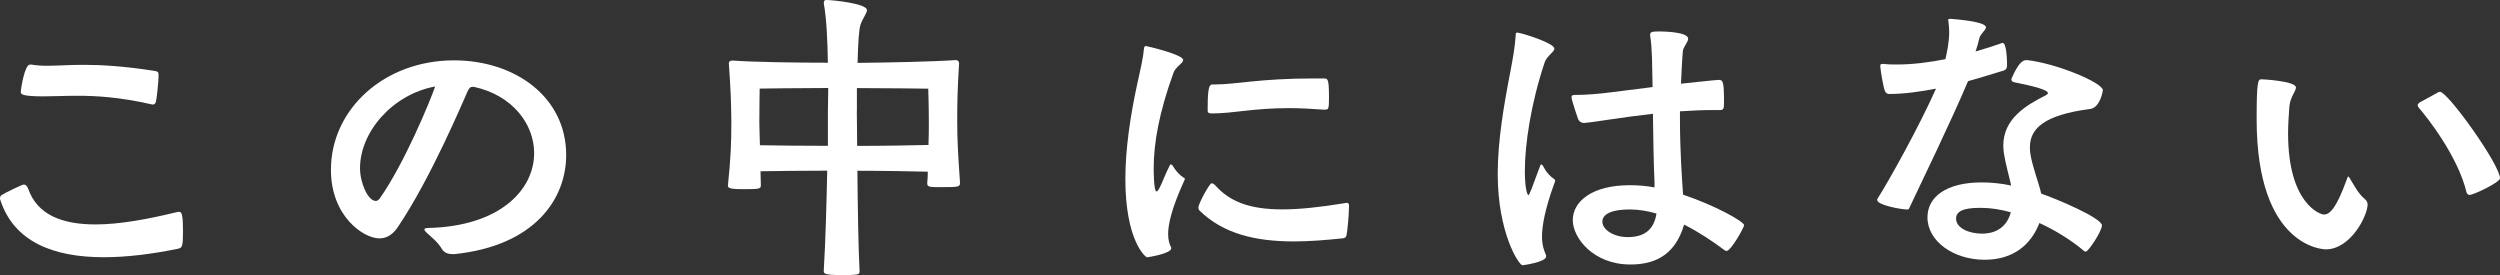 <?xml version="1.0" encoding="utf-8"?>
<!-- Generator: Adobe Illustrator 23.0.1, SVG Export Plug-In . SVG Version: 6.00 Build 0)  -->
<svg version="1.1" id="レイヤー_1" xmlns="http://www.w3.org/2000/svg" xmlns:xlink="http://www.w3.org/1999/xlink" x="0px"
	 y="0px" viewBox="0 0 295.75 32.55" enable-background="new 0 0 295.75 32.55" xml:space="preserve">
<rect x="0" y="0" width="295.75" height="32.55" fill="#333333" stroke="none"/>
<g>
	<path fill="#FFF" d="M12.28,30.43c-6.03,0-10.64-1.86-12.24-6.77C0,23.59,0,23.51,0,23.47c0-0.19,0.07-0.33,0.22-0.41
		c0.26-0.19,2.38-1.23,2.6-1.23s0.41,0.19,0.52,0.52c1.08,3.05,3.98,4.2,7.96,4.2c2.79,0,6.06-0.59,9.6-1.45
		c0.11-0.04,0.19-0.04,0.3-0.04c0.33,0,0.45,0.48,0.45,2.31c0,1.82-0.11,1.93-0.56,2.05C17.97,30.06,14.99,30.43,12.28,30.43z
		 M3.65,7.63c0.63,0.11,1.26,0.15,1.97,0.15c1.15,0,2.53-0.11,4.32-0.11c2.05,0,4.69,0.15,8.3,0.71c0.48,0.07,0.52,0.15,0.52,0.6
		c0,0.52-0.19,2.6-0.33,3.09c-0.07,0.19-0.15,0.3-0.37,0.3c-0.04,0-0.11-0.04-0.19-0.04c-3.83-0.86-6.55-1-8.71-1
		c-1.56,0-2.83,0.07-4.02,0.07c-2.57,0-2.68-0.26-2.68-0.52c0-0.33,0.45-3.24,1.08-3.24H3.65z"/>
	<path fill="#FFF" d="M53.53,30.06c-0.45,0-0.97-0.11-1.27-0.63c-0.48-0.82-1.23-1.38-1.79-1.9c-0.19-0.19-0.26-0.3-0.26-0.37
		c0-0.15,0.19-0.19,0.41-0.19c8.56-0.19,12.57-4.54,12.57-8.85c0-3.42-2.53-6.85-7.14-7.85h-0.11c-0.33,0-0.41,0.15-0.6,0.48
		c-0.41,0.89-4.32,10.27-8.3,16.15c-0.63,0.93-1.38,1.3-2.16,1.3c-1.86,0-5.73-2.6-5.73-8.11c0-7.18,6.32-12.95,14.55-12.95
		c7.25,0,13.28,4.35,13.28,11.2c0,5.25-3.79,10.75-13.21,11.72H53.53z M42.59,19.9c0,1.71,0.93,3.87,1.86,3.87
		c0.19,0,0.33-0.11,0.48-0.3c2.9-4.13,5.92-11.42,6.55-13.24C46.42,11.16,42.59,15.62,42.59,19.9z"/>
	<path fill="#FFF" d="M113.56,21.69c0,0.41-0.22,0.45-2.23,0.45c-1.3,0-1.64,0-1.64-0.45c0.04-0.45,0.07-0.89,0.07-1.38
		c-1.56-0.04-5.39-0.11-8.33-0.11c0.04,4.2,0.11,9.08,0.26,11.94c0,0.19-0.11,0.3-0.33,0.33c-0.45,0.07-1.12,0.07-1.79,0.07
		c-1.97,0-2.12-0.15-2.12-0.48c0.22-3.68,0.33-8.11,0.41-11.87c-2.6,0-6.06,0.04-7.89,0.07c0,0.52,0.04,1.08,0.04,1.67
		c0,0.41-0.22,0.45-1.97,0.45c-1.45,0-1.93-0.07-1.93-0.41c0.33-3.12,0.41-5.06,0.41-7.59c-0.04-2.72-0.07-3.61-0.3-6.92
		c0-0.15,0.15-0.3,0.41-0.3c2.46,0.19,7.74,0.26,11.31,0.26c-0.04-2.49-0.15-5.13-0.48-6.99V0.3c0-0.22,0.11-0.3,0.3-0.3
		c0.71,0,4.8,0.41,4.8,1.19c0,0.37-0.45,0.89-0.74,1.67c-0.22,0.6-0.3,2.16-0.37,4.58c3.79-0.04,9.04-0.15,11.57-0.33h0.07
		c0.26,0,0.37,0.22,0.37,0.37c-0.19,3.16-0.22,4.54-0.22,6.92c0,2.19,0.11,4.02,0.33,7.22V21.69z M97.94,13.13
		c0-0.63,0.04-1.6,0.04-2.72c-3.35,0-8.11,0.07-8.11,0.07s-0.04,1.9-0.04,3.98c0,0.63,0.04,1.56,0.07,2.72
		c1.82,0.04,5.39,0.07,8.04,0.07V13.13z M101.36,13.13c0,0.93,0.04,2.42,0.04,4.13c2.98,0,6.96-0.07,8.44-0.11
		c0.04-1.08,0.04-1.97,0.04-2.57c0-2.16-0.07-4.09-0.07-4.09s-4.91-0.07-8.44-0.07V13.13z"/>
	<path fill="#FFF" d="M140.16,21.17c0,0.07-0.04,0.19-0.11,0.3c-1.45,3.2-1.86,5.06-1.86,6.21c0,0.71,0.15,1.19,0.33,1.53
		c0.04,0.07,0.04,0.11,0.04,0.15c0,0.67-2.86,1.08-2.86,1.08c-0.22,0-2.57-2.05-2.57-9.26c0-3.57,0.6-7.55,1.41-11.27
		c0.3-1.41,0.67-2.83,0.78-4.09c0.04-0.3,0.07-0.37,0.26-0.37c0.07,0,4.39,1,4.39,1.64c0,0.41-0.89,0.78-1.15,1.53
		c-1.71,4.72-2.34,8.33-2.34,11.31c0,0.15,0,2.72,0.33,2.72c0.11,0,0.26-0.19,0.41-0.52c0.19-0.33,0.78-1.86,1.15-2.53
		c0.04-0.11,0.07-0.15,0.15-0.15c0.04,0,0.07,0.04,0.19,0.11c0,0,0.45,0.89,1.3,1.45C140.12,21.02,140.16,21.09,140.16,21.17z
		 M159.58,24.55c0,0.71-0.15,2.68-0.3,3.31c-0.04,0.19-0.15,0.3-0.41,0.33c-2.08,0.22-4.02,0.37-5.8,0.37
		c-4.69,0-8.37-0.97-11.08-3.57c-0.19-0.15-0.22-0.3-0.22-0.48c0-0.37,1.3-2.83,1.56-2.83c0.15,0,0.3,0.11,0.45,0.26
		c1.71,1.93,4.09,2.83,7.92,2.83c2.05,0,4.46-0.26,7.4-0.74c0.08,0,0.15-0.04,0.19-0.04c0.26,0,0.3,0.15,0.3,0.41V24.55z
		 M156.75,12.98c-1.6-0.11-2.98-0.19-4.17-0.19c-4.39,0-6.62,0.63-9.23,0.63c-0.3,0-0.48-0.07-0.48-0.3v-0.41
		c0-2.49,0.22-2.72,0.59-2.72h0.33c2.38,0,5.25-0.71,11.57-0.71h1.26c0.48,0,0.6,0.07,0.6,2.34c0,1.19-0.07,1.34-0.37,1.34H156.75z"
		/>
	<path fill="#FFF" d="M182.19,19.64c0.04-0.11,0.07-0.19,0.15-0.19c0.04,0,0.07,0.07,0.19,0.15c0,0,0.41,0.97,1.3,1.56
		c0.11,0.07,0.15,0.15,0.15,0.22c0,0.11-0.08,0.22-0.11,0.33c-1.12,3.09-1.45,5.02-1.45,6.29c0,1.04,0.26,1.67,0.45,2.12
		c0.04,0.07,0.04,0.15,0.04,0.22c0,0.67-2.75,1.04-2.79,1.04c-0.45,0-2.94-3.87-2.94-10.79c0-3.91,0.71-8.07,1.52-12.24
		c0.26-1.38,0.52-2.79,0.6-4.09c0-0.3,0.04-0.41,0.15-0.41c0.45,0,4.43,1.23,4.43,1.9c0,0.41-0.89,0.86-1.15,1.64
		c-1.64,4.91-2.34,9.71-2.34,12.87c0,2.38,0.37,2.83,0.41,2.83c0.07,0,0.19-0.26,0.37-0.71L182.19,19.64z M195.73,21.61
		c-0.11-2.46-0.15-5.25-0.19-8.15c-3.68,0.41-6.77,0.97-8.07,1.08h-0.11c-0.33,0-0.56-0.19-0.67-0.45c0,0-0.78-2.23-0.78-2.6
		c0-0.22,0.15-0.26,0.48-0.26c1.26,0,2.64-0.11,4.35-0.33l4.76-0.6l-0.07-3.5c-0.04-0.86-0.08-1.79-0.22-2.6V4.09
		c0-0.33,0.3-0.37,1.12-0.37c0.37,0,3.38,0.04,3.38,0.86c0,0.41-0.59,0.97-0.63,1.49c-0.11,1.27-0.15,2.53-0.22,3.83
		c0.48-0.04,4.13-0.45,4.46-0.45c0.52,0,0.63,0.22,0.63,2.64c0,0.86-0.07,0.93-0.56,0.93h-0.82c-1.27,0-2.57,0.07-3.83,0.15v1.12
		c0,3.57,0.26,7.25,0.37,8.74c3.87,1.3,7.22,3.2,7.22,3.61c0,0.26-1.56,3.05-2.08,3.05c-0.07,0-0.15-0.04-0.26-0.11
		c-1.38-1.04-3.01-2.12-4.76-3.01c-1.12,3.83-3.72,4.72-6.36,4.72c-4.39,0-6.81-3.16-6.81-5.25c0-2.23,2.31-4.13,6.73-4.13
		c0.97,0,1.93,0.07,2.94,0.26V21.61z M192.83,24.78c-2.79,0-3.27,0.86-3.27,1.45c0,0.89,1.26,1.82,3.01,1.82
		c2.08,0,3.12-1,3.39-2.79C194.91,24.96,193.87,24.78,192.83,24.78z"/>
	<path fill="#FFF" d="M237.43,7.74c0,0.22-0.04,0.48-0.37,0.6c-1.15,0.33-2.6,0.82-4.24,1.26c-2.05,4.84-5.43,11.79-6.96,15.03
		c-0.04,0.15-0.15,0.15-0.26,0.15c-0.71,0-3.53-0.52-3.53-1.12c0-0.04,0-0.11,0.04-0.15c1.41-2.23,4.87-8.44,6.92-13.02
		c-1.79,0.33-3.65,0.63-5.58,0.63c-0.19,0-0.37-0.15-0.45-0.33c-0.19-0.37-0.52-2.38-0.56-2.9c0-0.22,0-0.33,0.26-0.33h0.11
		c0.52,0.07,1.08,0.07,1.67,0.07c1.82,0,3.79-0.26,5.66-0.63c0.19-0.86,0.45-1.97,0.45-3.24c0-0.37-0.04-0.74-0.08-1.12
		c0-0.11-0.04-0.22-0.04-0.26c0-0.15,0.08-0.15,0.3-0.15c0.41,0.04,4.17,0.3,4.17,1c0,0.33-0.67,0.78-0.78,1.3
		c-0.15,0.63-0.3,1.12-0.45,1.56c1.27-0.37,2.34-0.71,3.05-0.97c0.04-0.04,0.11-0.04,0.15-0.04c0.48,0,0.52,2.12,0.52,2.46V7.74z
		 M239.73,7.1c3.68,0.41,9.04,2.72,9.04,3.57c0,0.11-0.33,2.12-1.56,2.23c-5.43,0.71-7.07,2.34-7.07,4.5c0,0.22,0,0.45,0.04,0.71
		c0.22,1.53,0.97,3.39,1.3,4.8c1.56,0.52,7.18,2.86,7.18,3.76c0,0.67-1.6,3.09-1.9,3.09c-0.07,0-0.15,0-0.22-0.07
		c-1.26-1.08-3.16-2.34-5.28-3.31c-0.97,2.53-3.05,4.35-6.47,4.35c-3.65,0-6.77-2.16-6.77-5.02c0-2.42,2.23-4.13,6.4-4.13
		c1.12,0,2.31,0.11,3.5,0.37c-0.26-1.19-0.67-2.6-0.86-3.83c-0.04-0.33-0.07-0.63-0.07-0.89c0-3.16,2.64-4.76,5.02-5.95
		c0.19-0.11,0.26-0.19,0.26-0.26c0-0.37-1.45-0.78-4.02-1.3c-0.19-0.04-0.3-0.15-0.3-0.33c0-0.04,0-0.11,0.04-0.15
		s0.82-2.12,1.67-2.12H239.73z M234.38,24.59c-1.12,0-2.98,0.04-2.98,1.26c0,1.15,1.56,1.79,3.09,1.79c1.34,0,2.87-0.56,3.39-2.53
		C236.68,24.78,235.49,24.59,234.38,24.59z"/>
	<path fill="#FFF" d="M266.96,14.1c0-4.46,0.15-4.72,0.56-4.72c0.26,0,4.09,0.22,4.09,0.97c0,0.45-0.67,1.08-0.78,2.27
		c-0.07,1.04-0.15,2.12-0.15,3.16c0,8.3,3.79,9.6,4.24,9.6c0.71,0,1.49-0.78,2.72-4.2c0.07-0.19,0.11-0.3,0.15-0.3
		c0.07,0,0.15,0.15,0.26,0.33c0.37,0.59,0.93,1.71,1.71,2.34c0.22,0.19,0.33,0.41,0.33,0.63c0,1.34-2.01,5.32-4.95,5.32
		C275,29.5,266.96,29.39,266.96,14.1z M288.28,11.01c0.15-0.11,0.26-0.15,0.37-0.15c0.93,0,7.1,8.63,7.1,10.23
		c0,0.48-3.12,1.97-3.61,1.97c-0.15,0-0.3-0.11-0.37-0.37c-1-4.2-4.69-8.89-5.65-9.97c-0.07-0.11-0.11-0.19-0.11-0.26
		c0-0.15,0.11-0.22,0.22-0.33L288.28,11.01z"/>
</g>
</svg>

